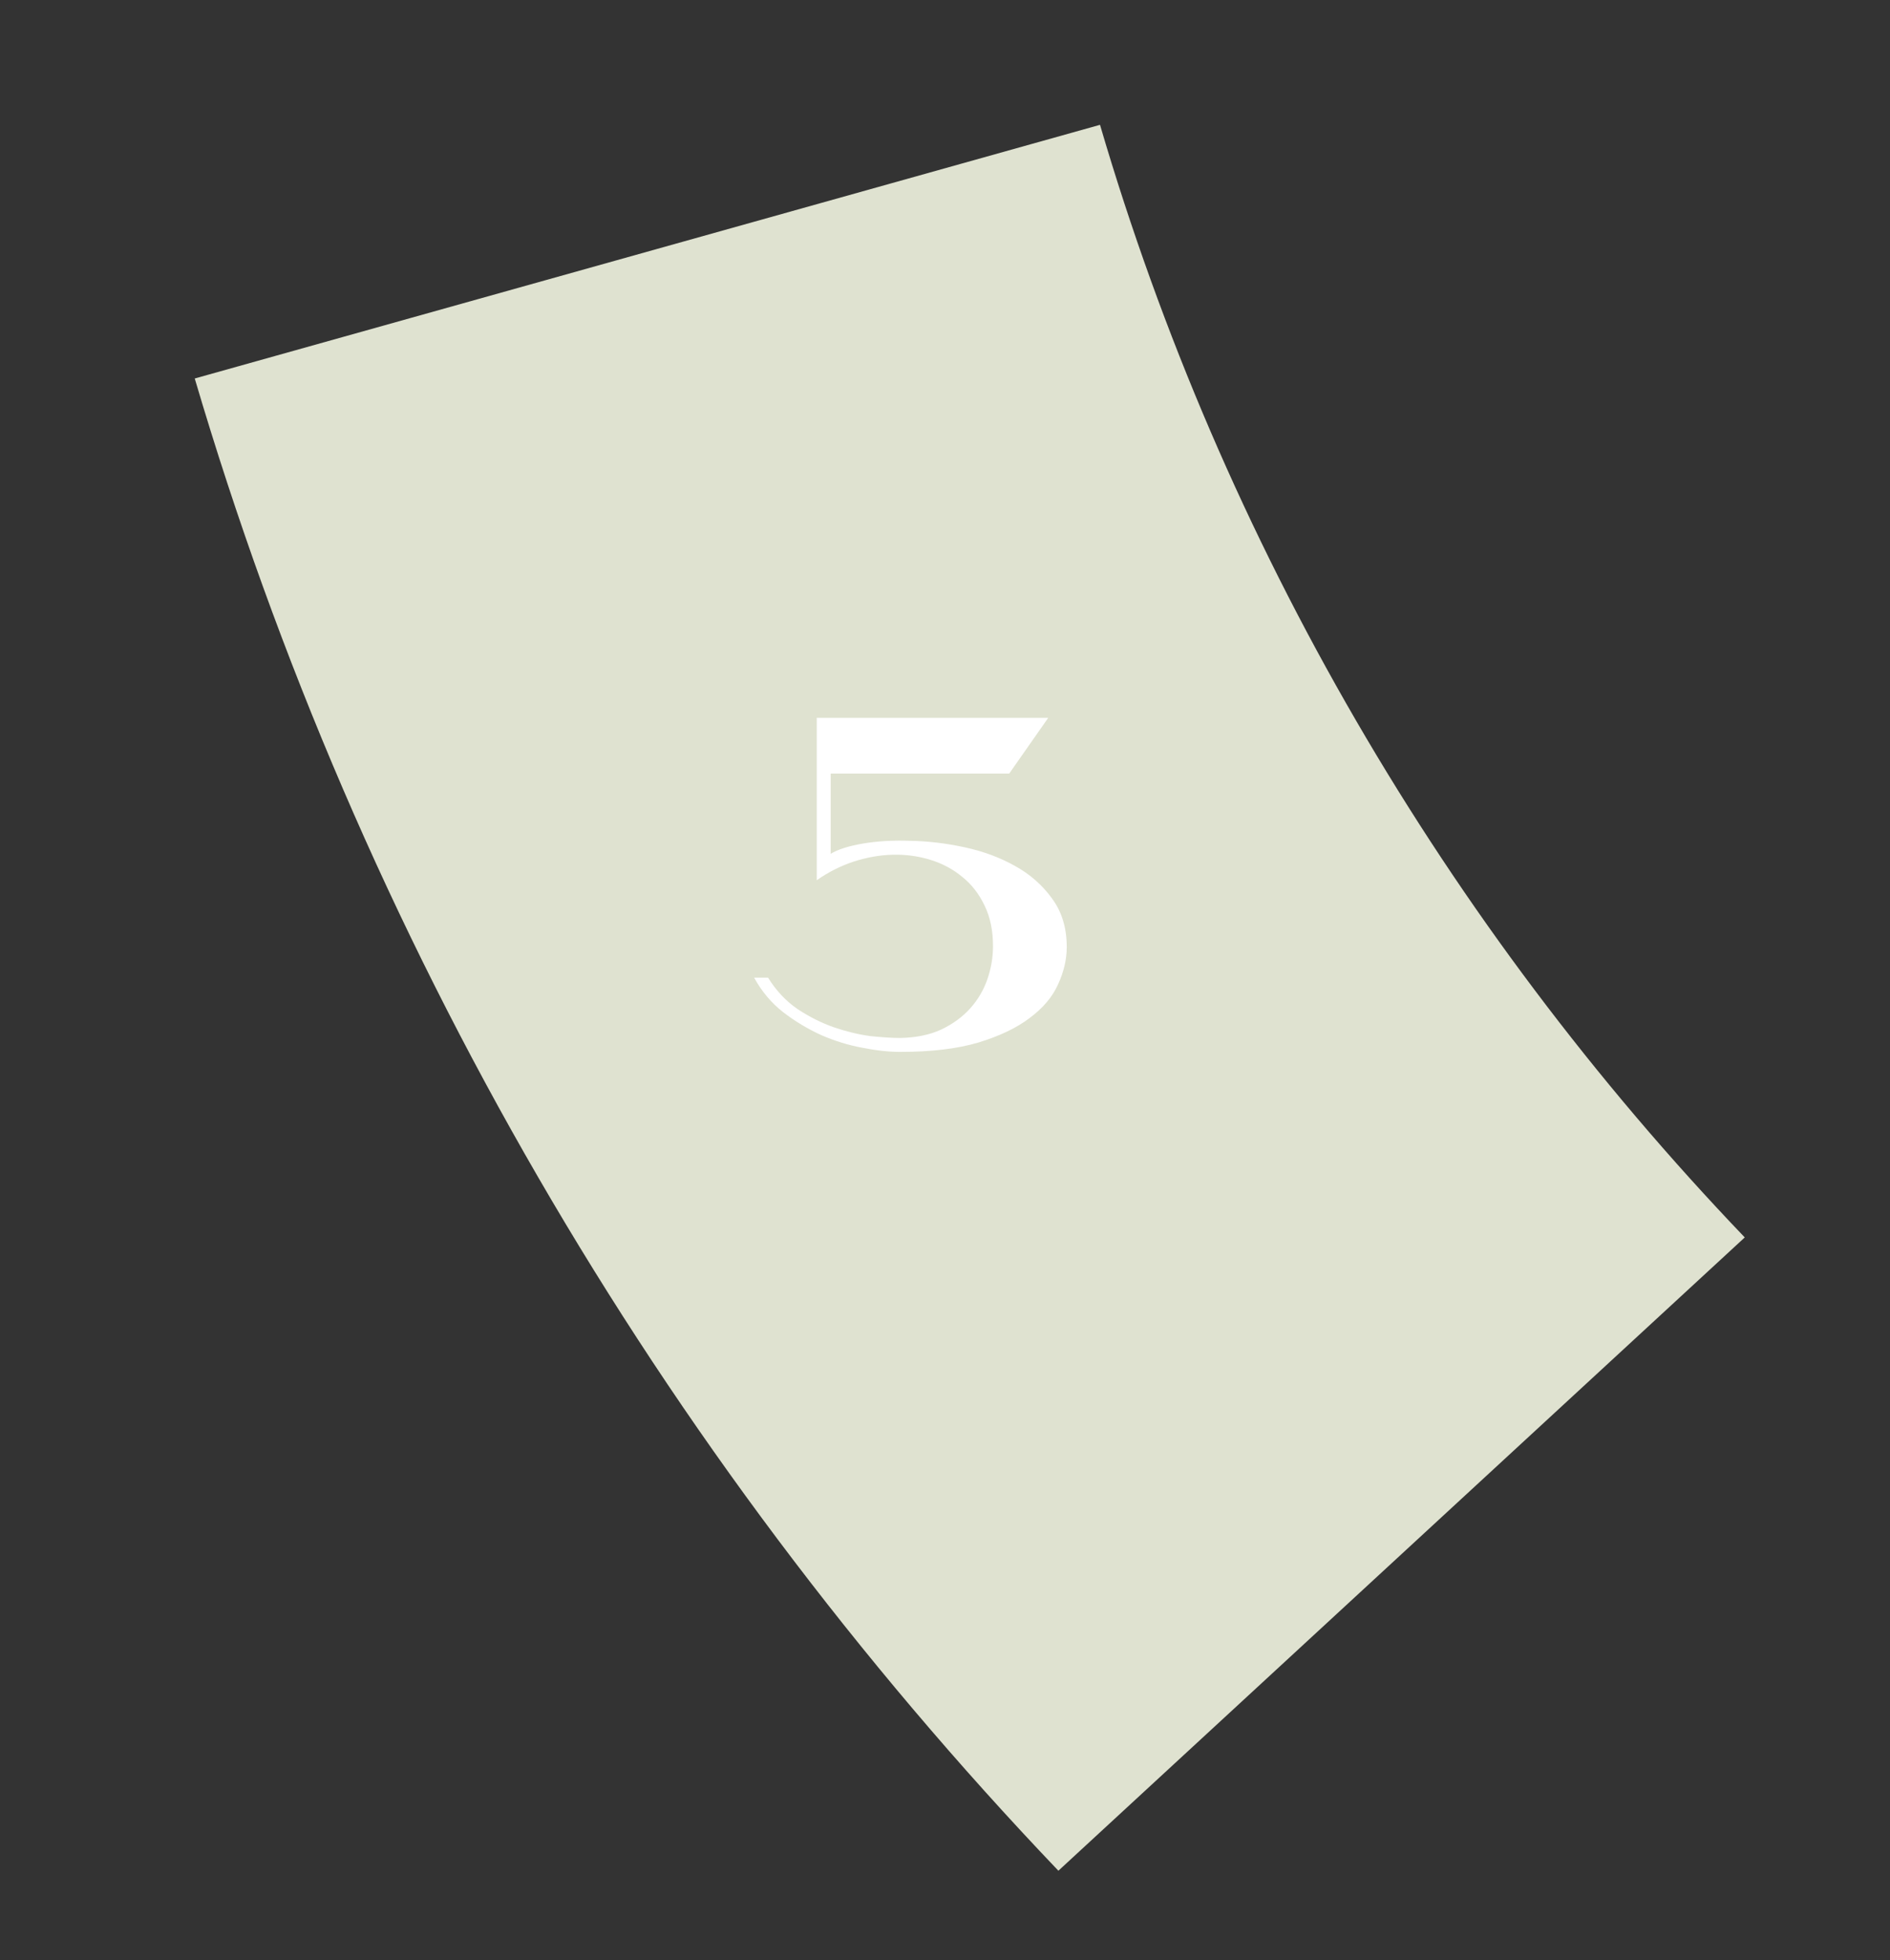 <?xml version="1.0" encoding="UTF-8"?> <svg xmlns="http://www.w3.org/2000/svg" width="163" height="169" viewBox="0 0 163 169" fill="none"><rect x="0" y="0" width="163" height="169" fill="#333333" stroke="none"/><path d="M94.868 10.763L16.795 32.635C31.044 80.959 56.699 125.078 91.279 161.301L150.474 106.695C124.619 79.69 105.452 46.814 94.868 10.763Z" fill="#DFE2D0"></path><path d="M71.64 73.618C72.253 73.244 73.173 72.951 74.4 72.737C75.653 72.524 77.027 72.444 78.52 72.498C80.04 72.524 81.6 72.711 83.2 73.058C84.8 73.404 86.24 73.938 87.52 74.657C88.827 75.377 89.893 76.311 90.72 77.457C91.573 78.604 92 80.004 92 81.657C92 82.724 91.747 83.804 91.24 84.897C90.76 85.964 89.947 86.924 88.8 87.778C87.68 88.631 86.2 89.338 84.36 89.897C82.547 90.431 80.307 90.698 77.64 90.698C76.653 90.698 75.56 90.578 74.36 90.338C73.187 90.124 72.013 89.764 70.84 89.257C69.667 88.724 68.56 88.058 67.52 87.257C66.507 86.457 65.68 85.471 65.04 84.297L66.24 84.297C66.933 85.418 67.787 86.324 68.8 87.017C69.813 87.684 70.853 88.204 71.92 88.578C73.013 88.951 74.067 89.204 75.08 89.338C76.093 89.444 76.947 89.498 77.64 89.498C79 89.471 80.173 89.231 81.16 88.778C82.173 88.297 83.013 87.684 83.68 86.938C84.347 86.191 84.84 85.351 85.16 84.418C85.48 83.484 85.64 82.537 85.64 81.578C85.64 80.244 85.4 79.084 84.92 78.097C84.44 77.084 83.8 76.257 83 75.618C82.2 74.951 81.28 74.457 80.24 74.138C79.2 73.817 78.12 73.671 77 73.698C75.88 73.724 74.747 73.924 73.6 74.297C72.48 74.671 71.427 75.204 70.44 75.897L70.44 61.898L90.4 61.898L87.04 66.698L71.64 66.698L71.64 73.618Z" fill="white"></path></svg> 